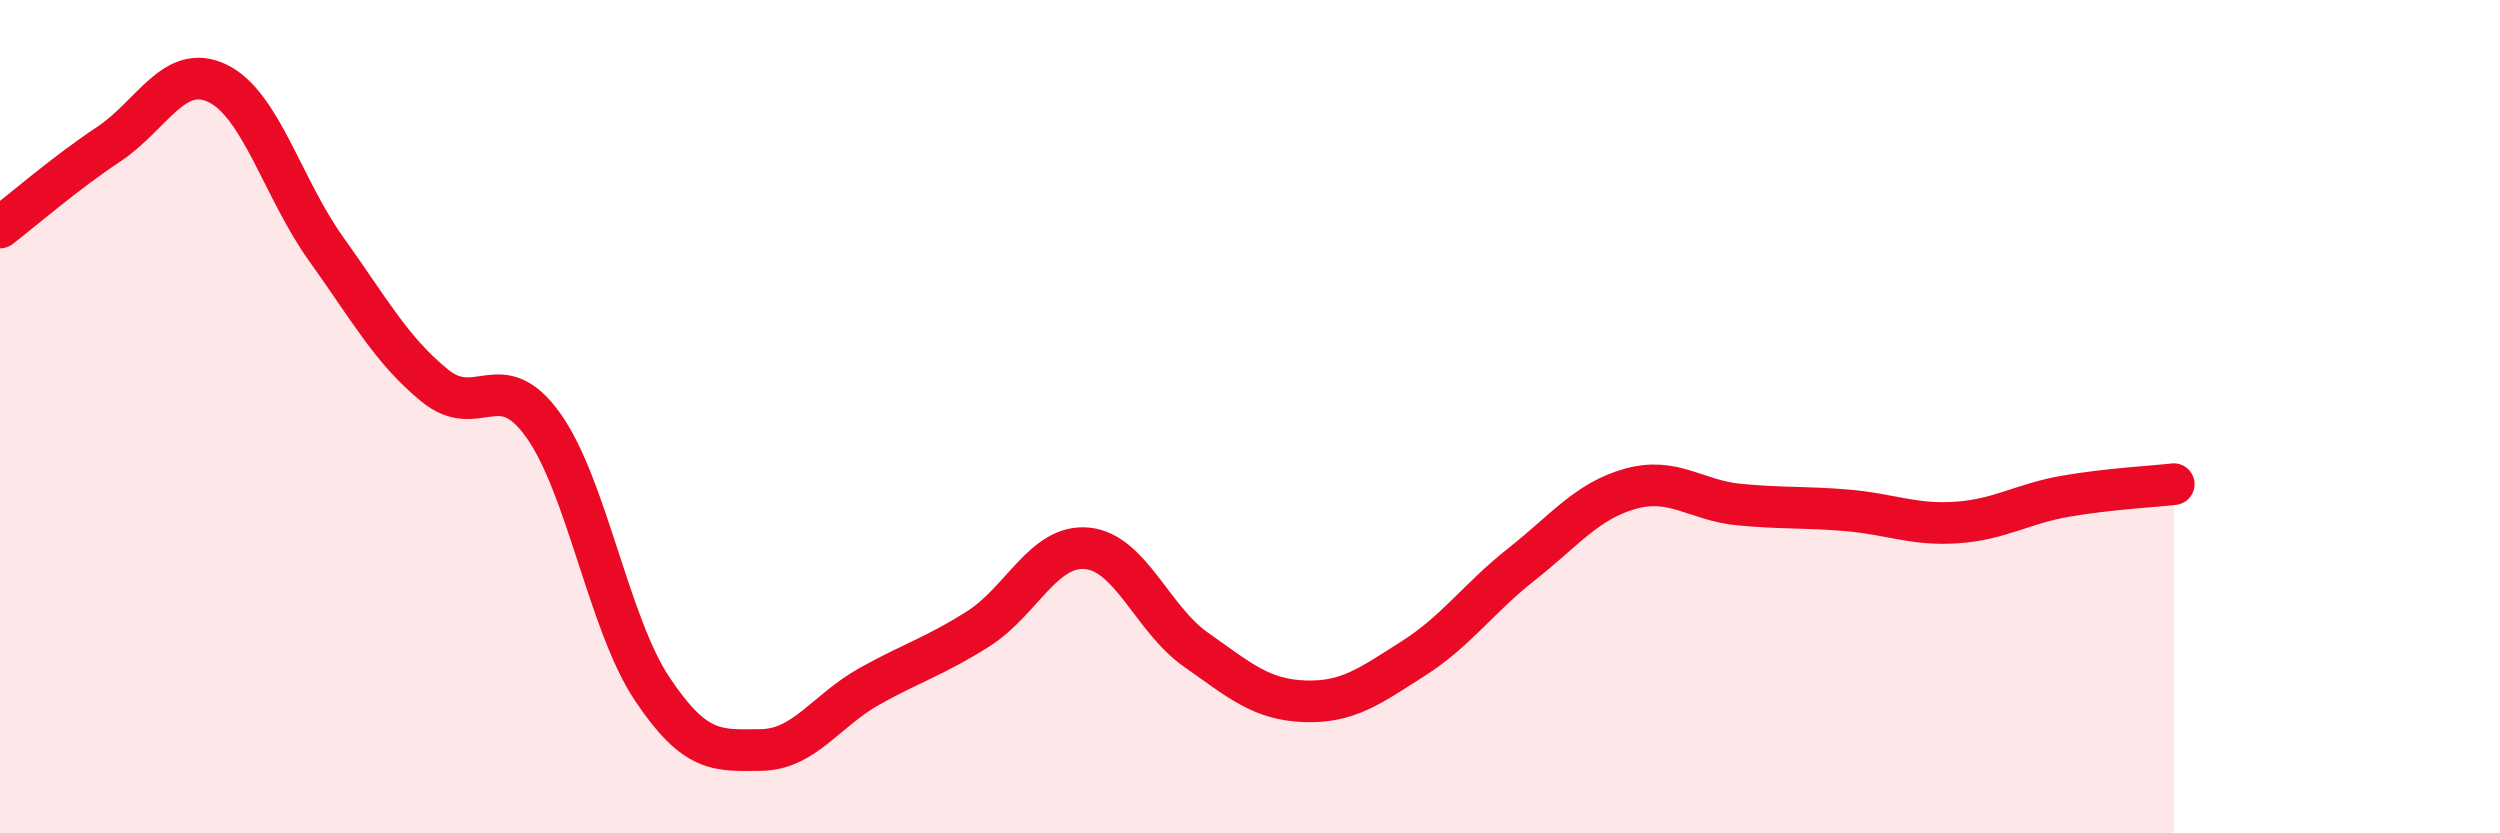 
    <svg width="60" height="20" viewBox="0 0 60 20" xmlns="http://www.w3.org/2000/svg">
      <path
        d="M 0,5.46 C 0.52,5.06 1.57,4.15 2.61,3.46 C 3.65,2.77 4.18,1.5 5.22,2 C 6.26,2.5 6.79,4.53 7.83,5.98 C 8.87,7.43 9.39,8.4 10.43,9.25 C 11.47,10.1 12,8.75 13.04,10.21 C 14.08,11.67 14.61,14.97 15.65,16.53 C 16.69,18.09 17.22,18.01 18.26,18 C 19.3,17.99 19.83,17.05 20.87,16.47 C 21.91,15.89 22.44,15.75 23.48,15.09 C 24.52,14.43 25.05,13.06 26.09,13.16 C 27.13,13.26 27.66,14.86 28.7,15.59 C 29.74,16.32 30.26,16.79 31.3,16.83 C 32.34,16.87 32.87,16.47 33.91,15.81 C 34.95,15.15 35.48,14.36 36.52,13.54 C 37.56,12.72 38.09,12.02 39.13,11.73 C 40.17,11.44 40.7,12.01 41.74,12.11 C 42.78,12.21 43.31,12.16 44.35,12.25 C 45.39,12.34 45.92,12.61 46.96,12.54 C 48,12.47 48.53,12.09 49.57,11.91 C 50.61,11.73 51.65,11.68 52.17,11.62L52.17 20L0 20Z"
        fill="#EB0A25"
        opacity="0.1"
        stroke-linecap="round"
        stroke-linejoin="round"
      />
      <path
        d="M 0,5.46 C 0.52,5.06 1.57,4.15 2.61,3.46 C 3.65,2.77 4.18,1.5 5.22,2 C 6.26,2.5 6.79,4.53 7.83,5.98 C 8.87,7.43 9.39,8.4 10.43,9.25 C 11.47,10.1 12,8.75 13.04,10.21 C 14.08,11.67 14.61,14.97 15.65,16.53 C 16.69,18.09 17.22,18.01 18.26,18 C 19.3,17.99 19.83,17.05 20.87,16.47 C 21.91,15.89 22.44,15.75 23.48,15.09 C 24.52,14.43 25.05,13.06 26.09,13.16 C 27.13,13.26 27.66,14.86 28.7,15.59 C 29.74,16.32 30.26,16.79 31.3,16.83 C 32.34,16.87 32.87,16.47 33.91,15.81 C 34.95,15.15 35.48,14.36 36.52,13.54 C 37.56,12.72 38.09,12.02 39.13,11.73 C 40.17,11.44 40.7,12.01 41.74,12.11 C 42.78,12.21 43.31,12.16 44.35,12.25 C 45.39,12.34 45.92,12.61 46.96,12.54 C 48,12.47 48.53,12.09 49.57,11.91 C 50.61,11.73 51.65,11.68 52.17,11.62"
        stroke="#EB0A25"
        stroke-width="1"
        fill="none"
        stroke-linecap="round"
        stroke-linejoin="round"
      />
    </svg>
  
